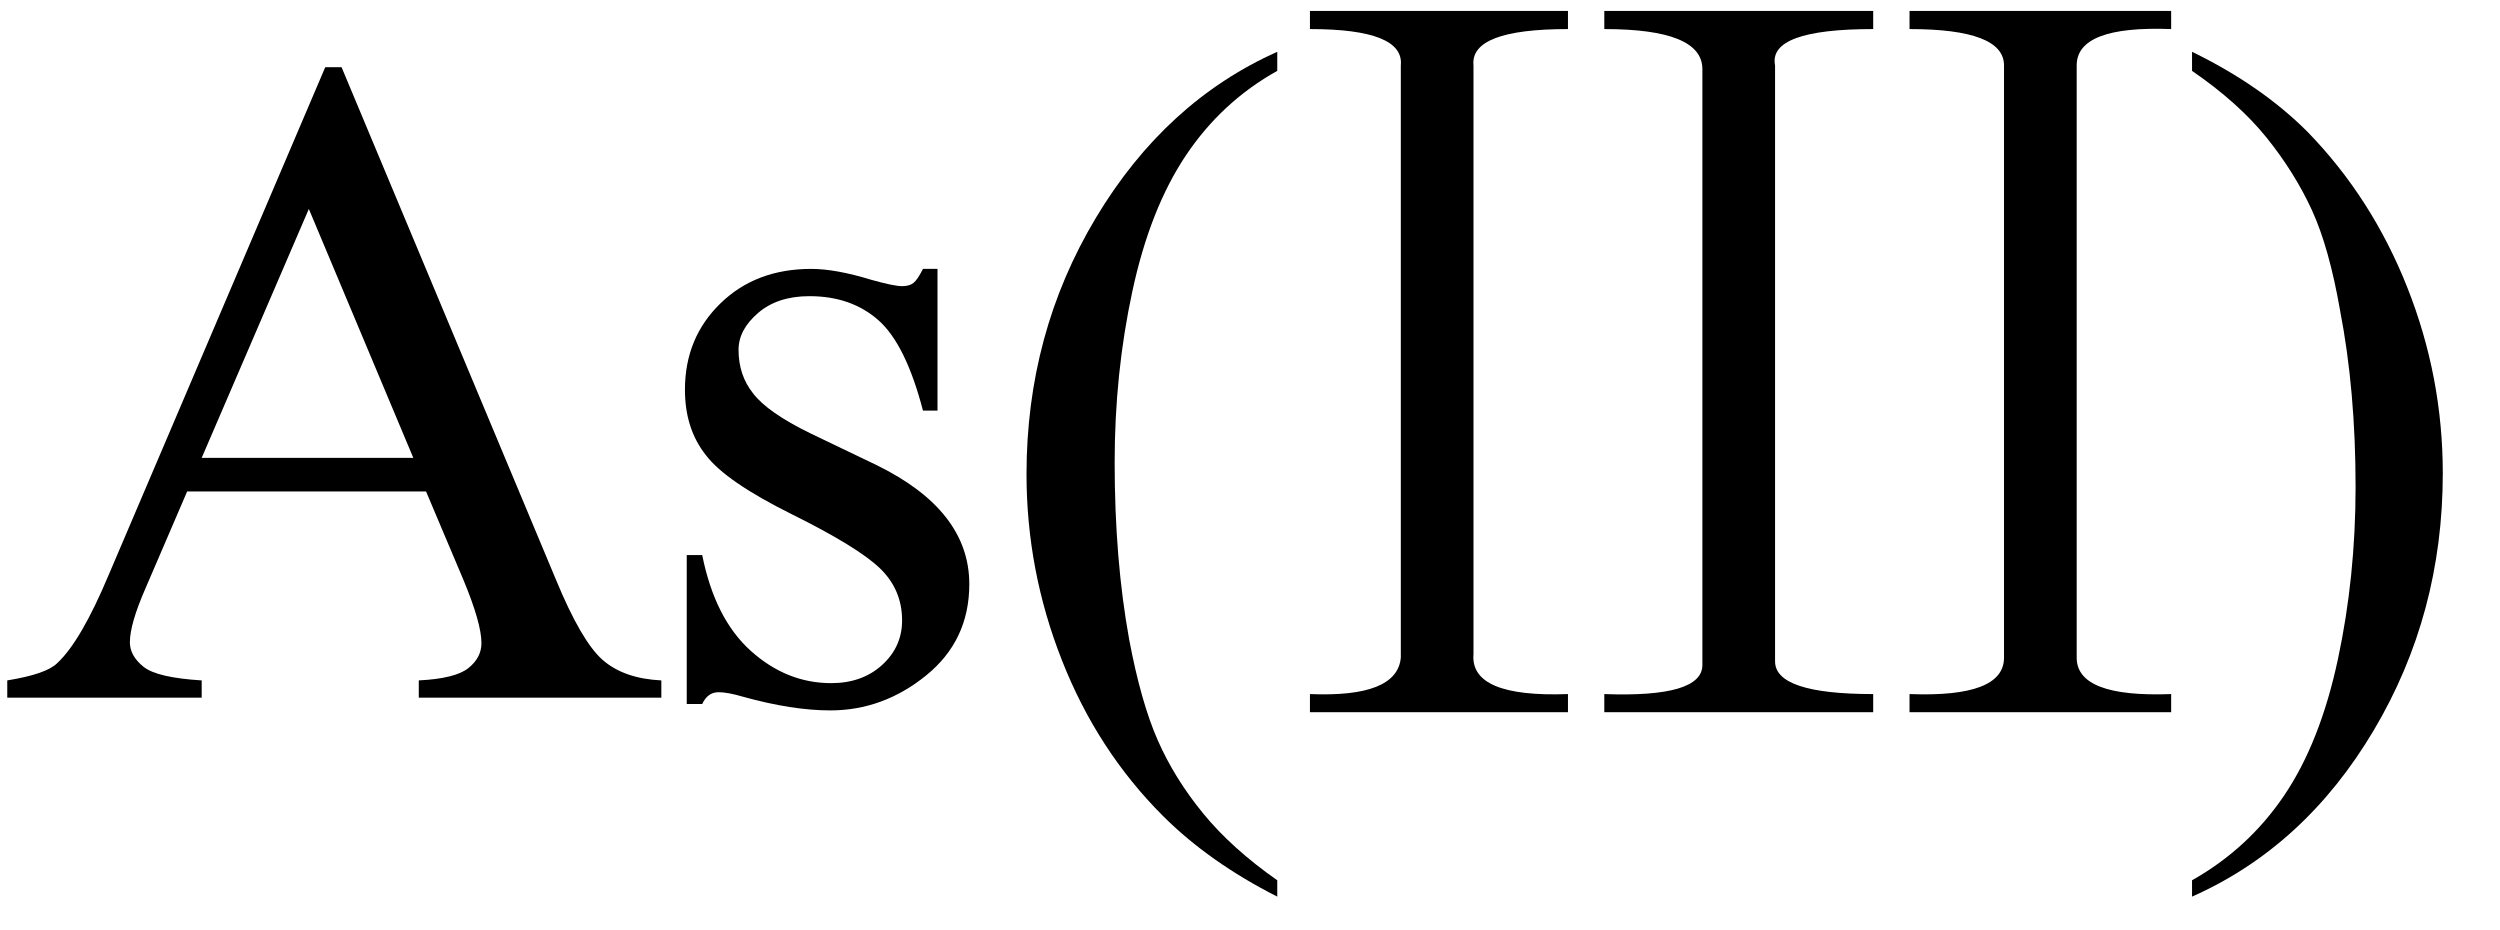 <svg xmlns="http://www.w3.org/2000/svg" xmlns:xlink="http://www.w3.org/1999/xlink" stroke-dasharray="none" shape-rendering="auto" font-family="'Dialog'" width="43" text-rendering="auto" fill-opacity="1" contentScriptType="text/ecmascript" color-interpolation="auto" color-rendering="auto" preserveAspectRatio="xMidYMid meet" font-size="12" fill="black" stroke="black" image-rendering="auto" stroke-miterlimit="10" zoomAndPan="magnify" version="1.0" stroke-linecap="square" stroke-linejoin="miter" contentStyleType="text/css" font-style="normal" height="16" stroke-width="1" stroke-dashoffset="0" font-weight="normal" stroke-opacity="1"><defs id="genericDefs"/><g><g text-rendering="optimizeLegibility" transform="translate(0,12)" color-rendering="optimizeQuality" color-interpolation="linearRGB" image-rendering="optimizeQuality"><path d="M7.328 -3.547 L3.219 -3.547 L2.5 -1.875 Q2.234 -1.266 2.234 -0.953 Q2.234 -0.719 2.469 -0.531 Q2.703 -0.344 3.469 -0.297 L3.469 0 L0.125 0 L0.125 -0.297 Q0.797 -0.406 0.984 -0.594 Q1.391 -0.969 1.875 -2.125 L5.594 -10.844 L5.875 -10.844 L9.562 -2.031 Q10 -0.969 10.367 -0.648 Q10.734 -0.328 11.375 -0.297 L11.375 0 L7.203 0 L7.203 -0.297 Q7.828 -0.328 8.055 -0.508 Q8.281 -0.688 8.281 -0.938 Q8.281 -1.281 7.969 -2.031 L7.328 -3.547 ZM7.109 -4.125 L5.312 -8.406 L3.469 -4.125 L7.109 -4.125 ZM16.125 -7.375 L16.125 -4.938 L15.875 -4.938 Q15.578 -6.078 15.109 -6.492 Q14.641 -6.906 13.922 -6.906 Q13.375 -6.906 13.039 -6.617 Q12.703 -6.328 12.703 -5.984 Q12.703 -5.547 12.953 -5.234 Q13.203 -4.906 13.938 -4.547 L15.078 -4 Q16.672 -3.219 16.672 -1.953 Q16.672 -0.984 15.93 -0.383 Q15.188 0.219 14.281 0.219 Q13.625 0.219 12.781 -0.016 Q12.516 -0.094 12.359 -0.094 Q12.172 -0.094 12.078 0.109 L11.812 0.109 L11.812 -2.453 L12.078 -2.453 Q12.297 -1.359 12.914 -0.805 Q13.531 -0.25 14.297 -0.25 Q14.828 -0.25 15.172 -0.562 Q15.516 -0.875 15.516 -1.328 Q15.516 -1.859 15.133 -2.227 Q14.75 -2.594 13.617 -3.156 Q12.484 -3.719 12.141 -4.172 Q11.781 -4.625 11.781 -5.297 Q11.781 -6.188 12.391 -6.781 Q13 -7.375 13.953 -7.375 Q14.375 -7.375 14.984 -7.188 Q15.375 -7.078 15.516 -7.078 Q15.641 -7.078 15.711 -7.133 Q15.781 -7.188 15.875 -7.375 L16.125 -7.375 ZM21.969 3.141 L21.969 3.422 Q20.797 2.828 20 2.031 Q18.875 0.906 18.266 -0.641 Q17.656 -2.188 17.656 -3.844 Q17.656 -6.266 18.852 -8.258 Q20.047 -10.25 21.969 -11.109 L21.969 -10.781 Q21.016 -10.25 20.398 -9.328 Q19.781 -8.406 19.477 -6.992 Q19.172 -5.578 19.172 -4.047 Q19.172 -2.375 19.422 -1 Q19.625 0.078 19.914 0.734 Q20.203 1.391 20.695 1.992 Q21.188 2.594 21.969 3.141 Z" stroke="none"/></g><g text-rendering="optimizeLegibility" transform="translate(21.969,12)" color-rendering="optimizeQuality" color-interpolation="linearRGB" image-rendering="optimizeQuality"><path d="M3.375 -10.875 L3.375 -0.75 Q3.312 0 5 -0.062 L5 0.25 L0.562 0.25 L0.562 -0.062 Q2.062 0 2.125 -0.688 L2.125 -10.875 Q2.188 -11.5 0.562 -11.5 L0.562 -11.812 L5 -11.812 L5 -11.5 Q3.312 -11.5 3.375 -10.875 ZM13.75 -10.875 L13.75 -0.688 Q13.75 0 15.375 -0.062 L15.375 0.25 L10.875 0.25 L10.875 -0.062 Q12.5 0 12.5 -0.688 L12.5 -10.875 Q12.5 -11.5 10.875 -11.5 L10.875 -11.812 L15.375 -11.812 L15.375 -11.5 Q13.75 -11.562 13.75 -10.875 ZM8.562 -10.875 L8.562 -0.625 Q8.562 -0.062 10.25 -0.062 L10.25 0.25 L5.625 0.25 L5.625 -0.062 Q7.312 0 7.312 -0.562 L7.312 -10.812 Q7.312 -11.5 5.625 -11.5 L5.625 -11.812 L10.25 -11.812 L10.25 -11.5 Q8.438 -11.5 8.562 -10.875 Z" stroke="none"/></g><g text-rendering="optimizeLegibility" transform="translate(37.344,12)" color-rendering="optimizeQuality" color-interpolation="linearRGB" image-rendering="optimizeQuality"><path d="M0.359 -10.781 L0.359 -11.109 Q1.547 -10.531 2.344 -9.734 Q3.453 -8.594 4.062 -7.055 Q4.672 -5.516 4.672 -3.859 Q4.672 -1.438 3.484 0.562 Q2.297 2.562 0.359 3.422 L0.359 3.141 Q1.328 2.594 1.945 1.68 Q2.562 0.766 2.867 -0.656 Q3.172 -2.078 3.172 -3.625 Q3.172 -5.281 2.906 -6.656 Q2.719 -7.734 2.422 -8.383 Q2.125 -9.031 1.641 -9.633 Q1.156 -10.234 0.359 -10.781 Z" stroke="none"/></g></g></svg>